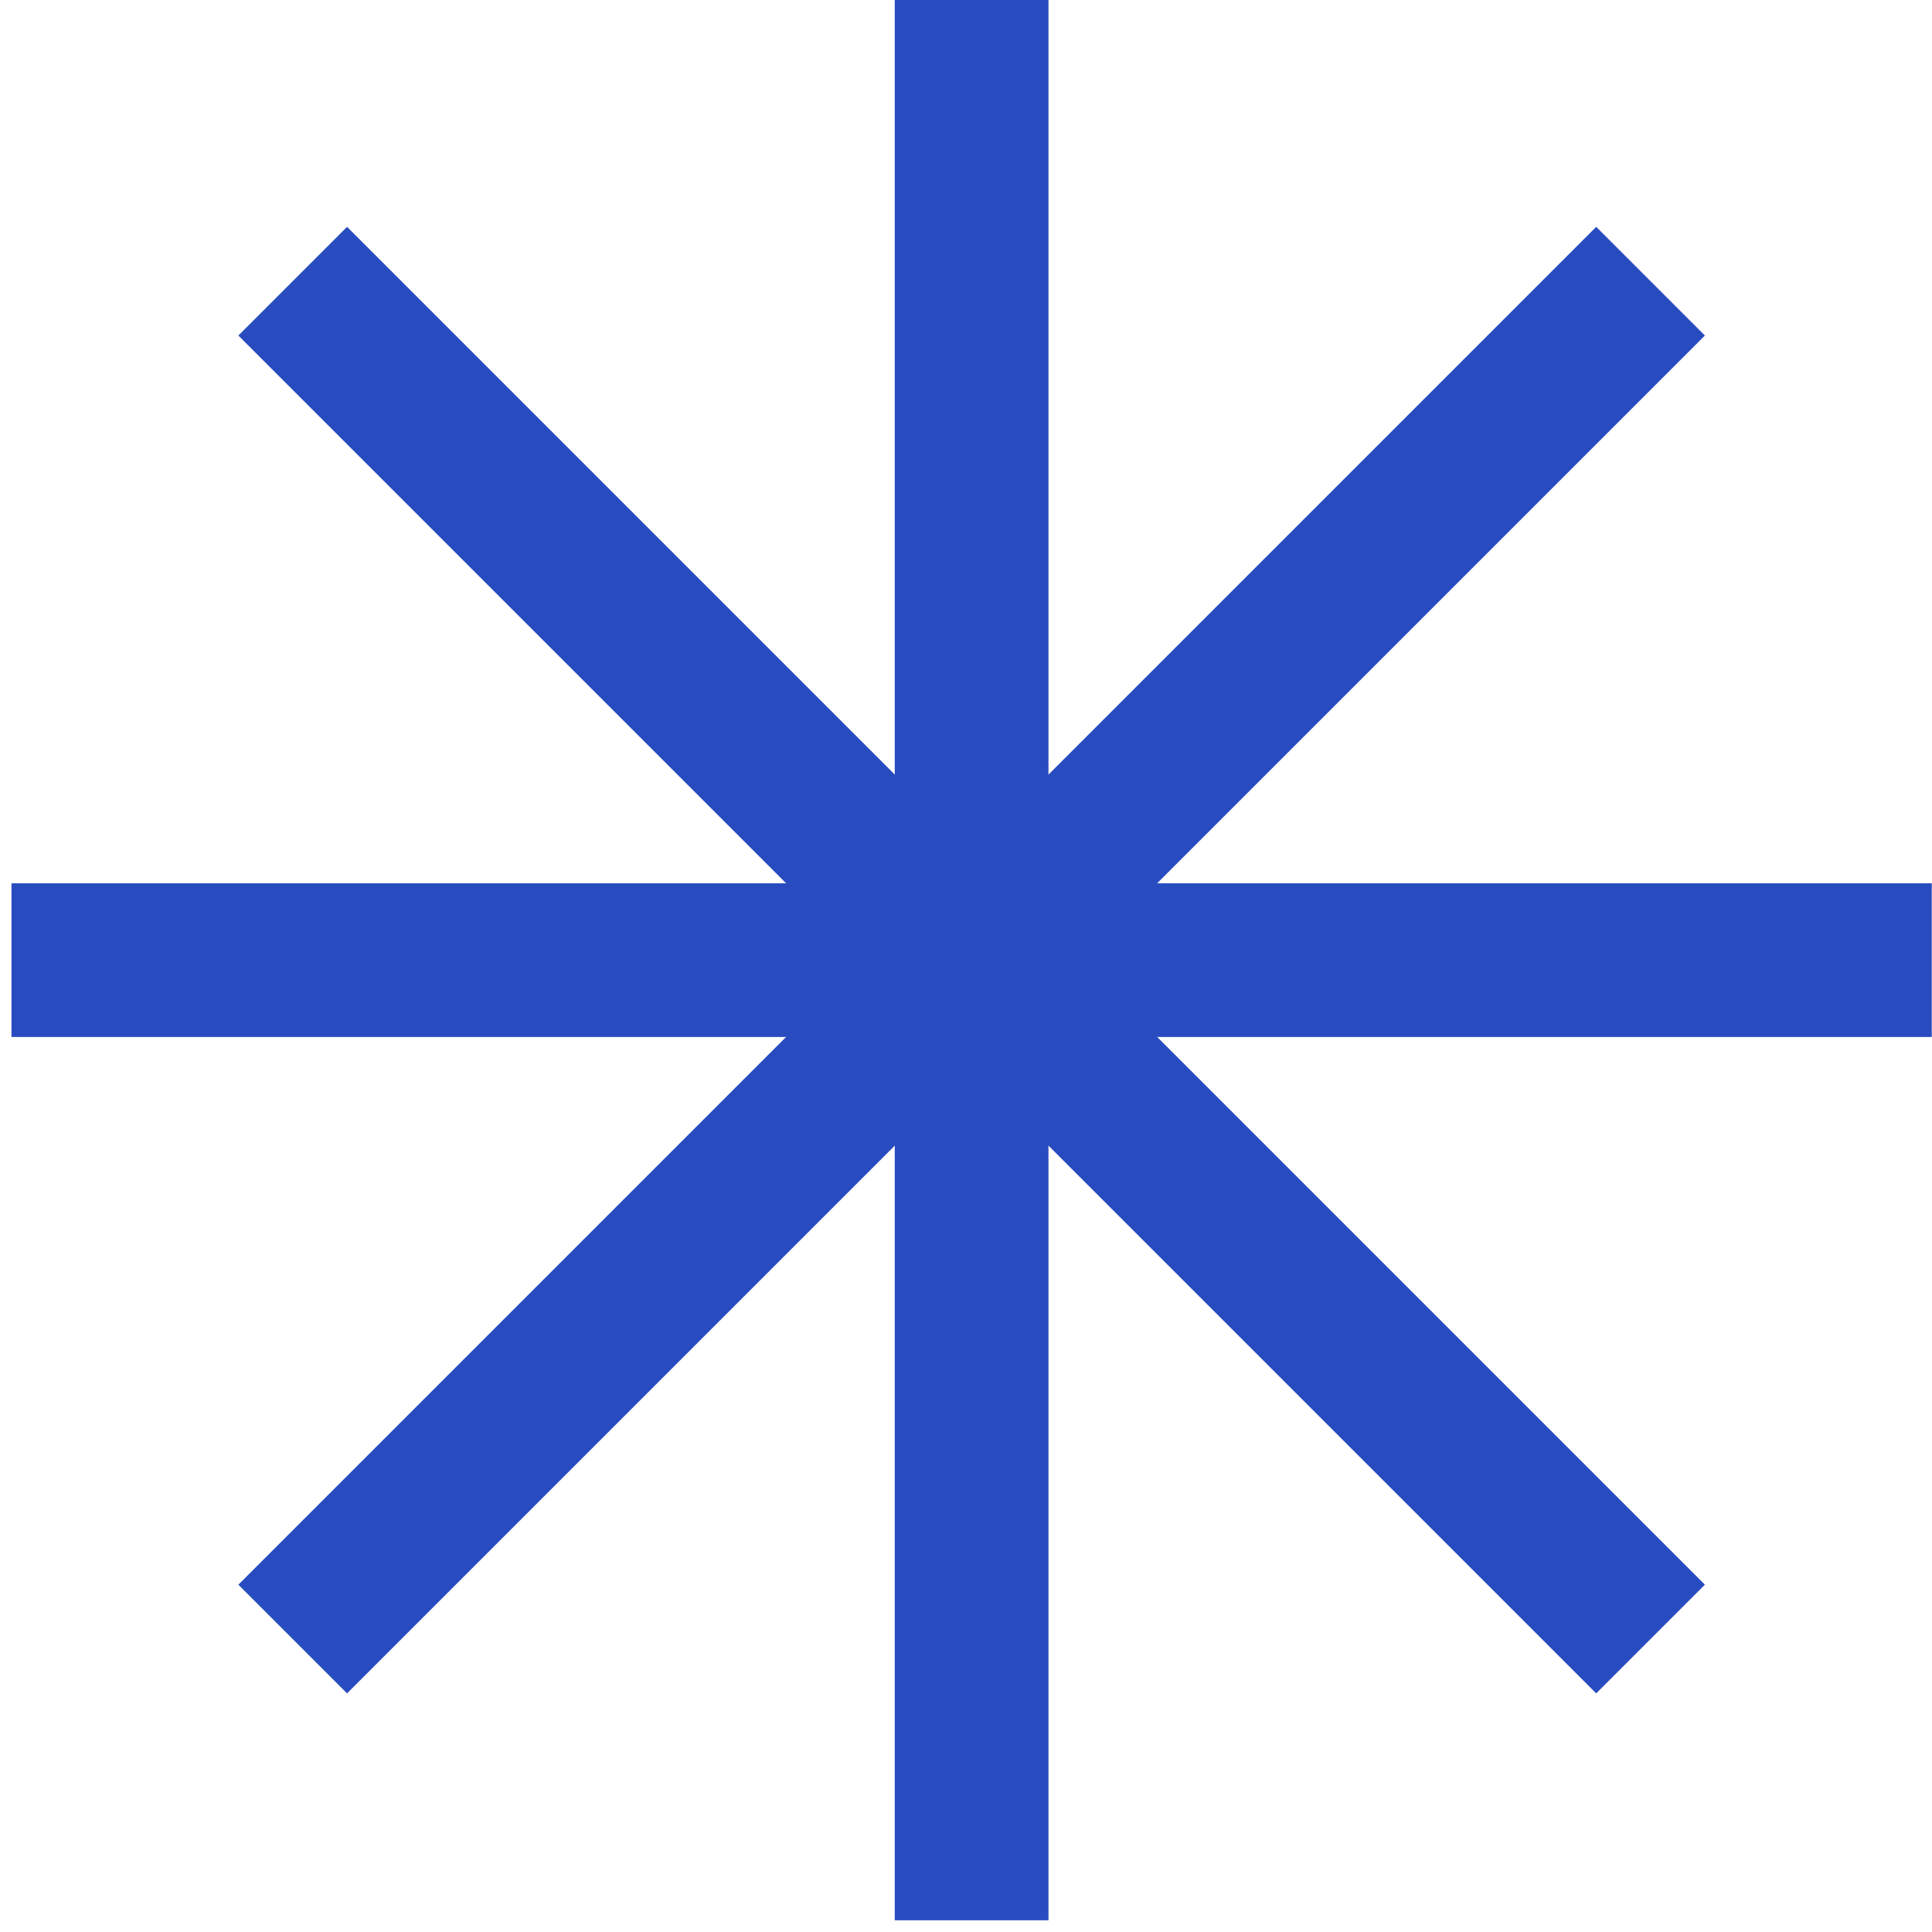 <?xml version="1.0" encoding="UTF-8"?> <svg xmlns="http://www.w3.org/2000/svg" width="128" height="128" viewBox="0 0 128 128" fill="none"><rect x="59.28" width="10.184" height="127.223" fill="#284CBF"></rect><rect x="0.761" y="68.703" width="10.184" height="127.223" transform="rotate(-90 0.761 68.703)" fill="#284CBF"></rect><rect x="15.792" y="22.23" width="10.184" height="127.223" transform="rotate(-45 15.792 22.23)" fill="#284CBF"></rect><rect x="105.752" y="15.029" width="10.184" height="127.223" transform="rotate(45 105.752 15.029)" fill="#284CBF"></rect></svg> 